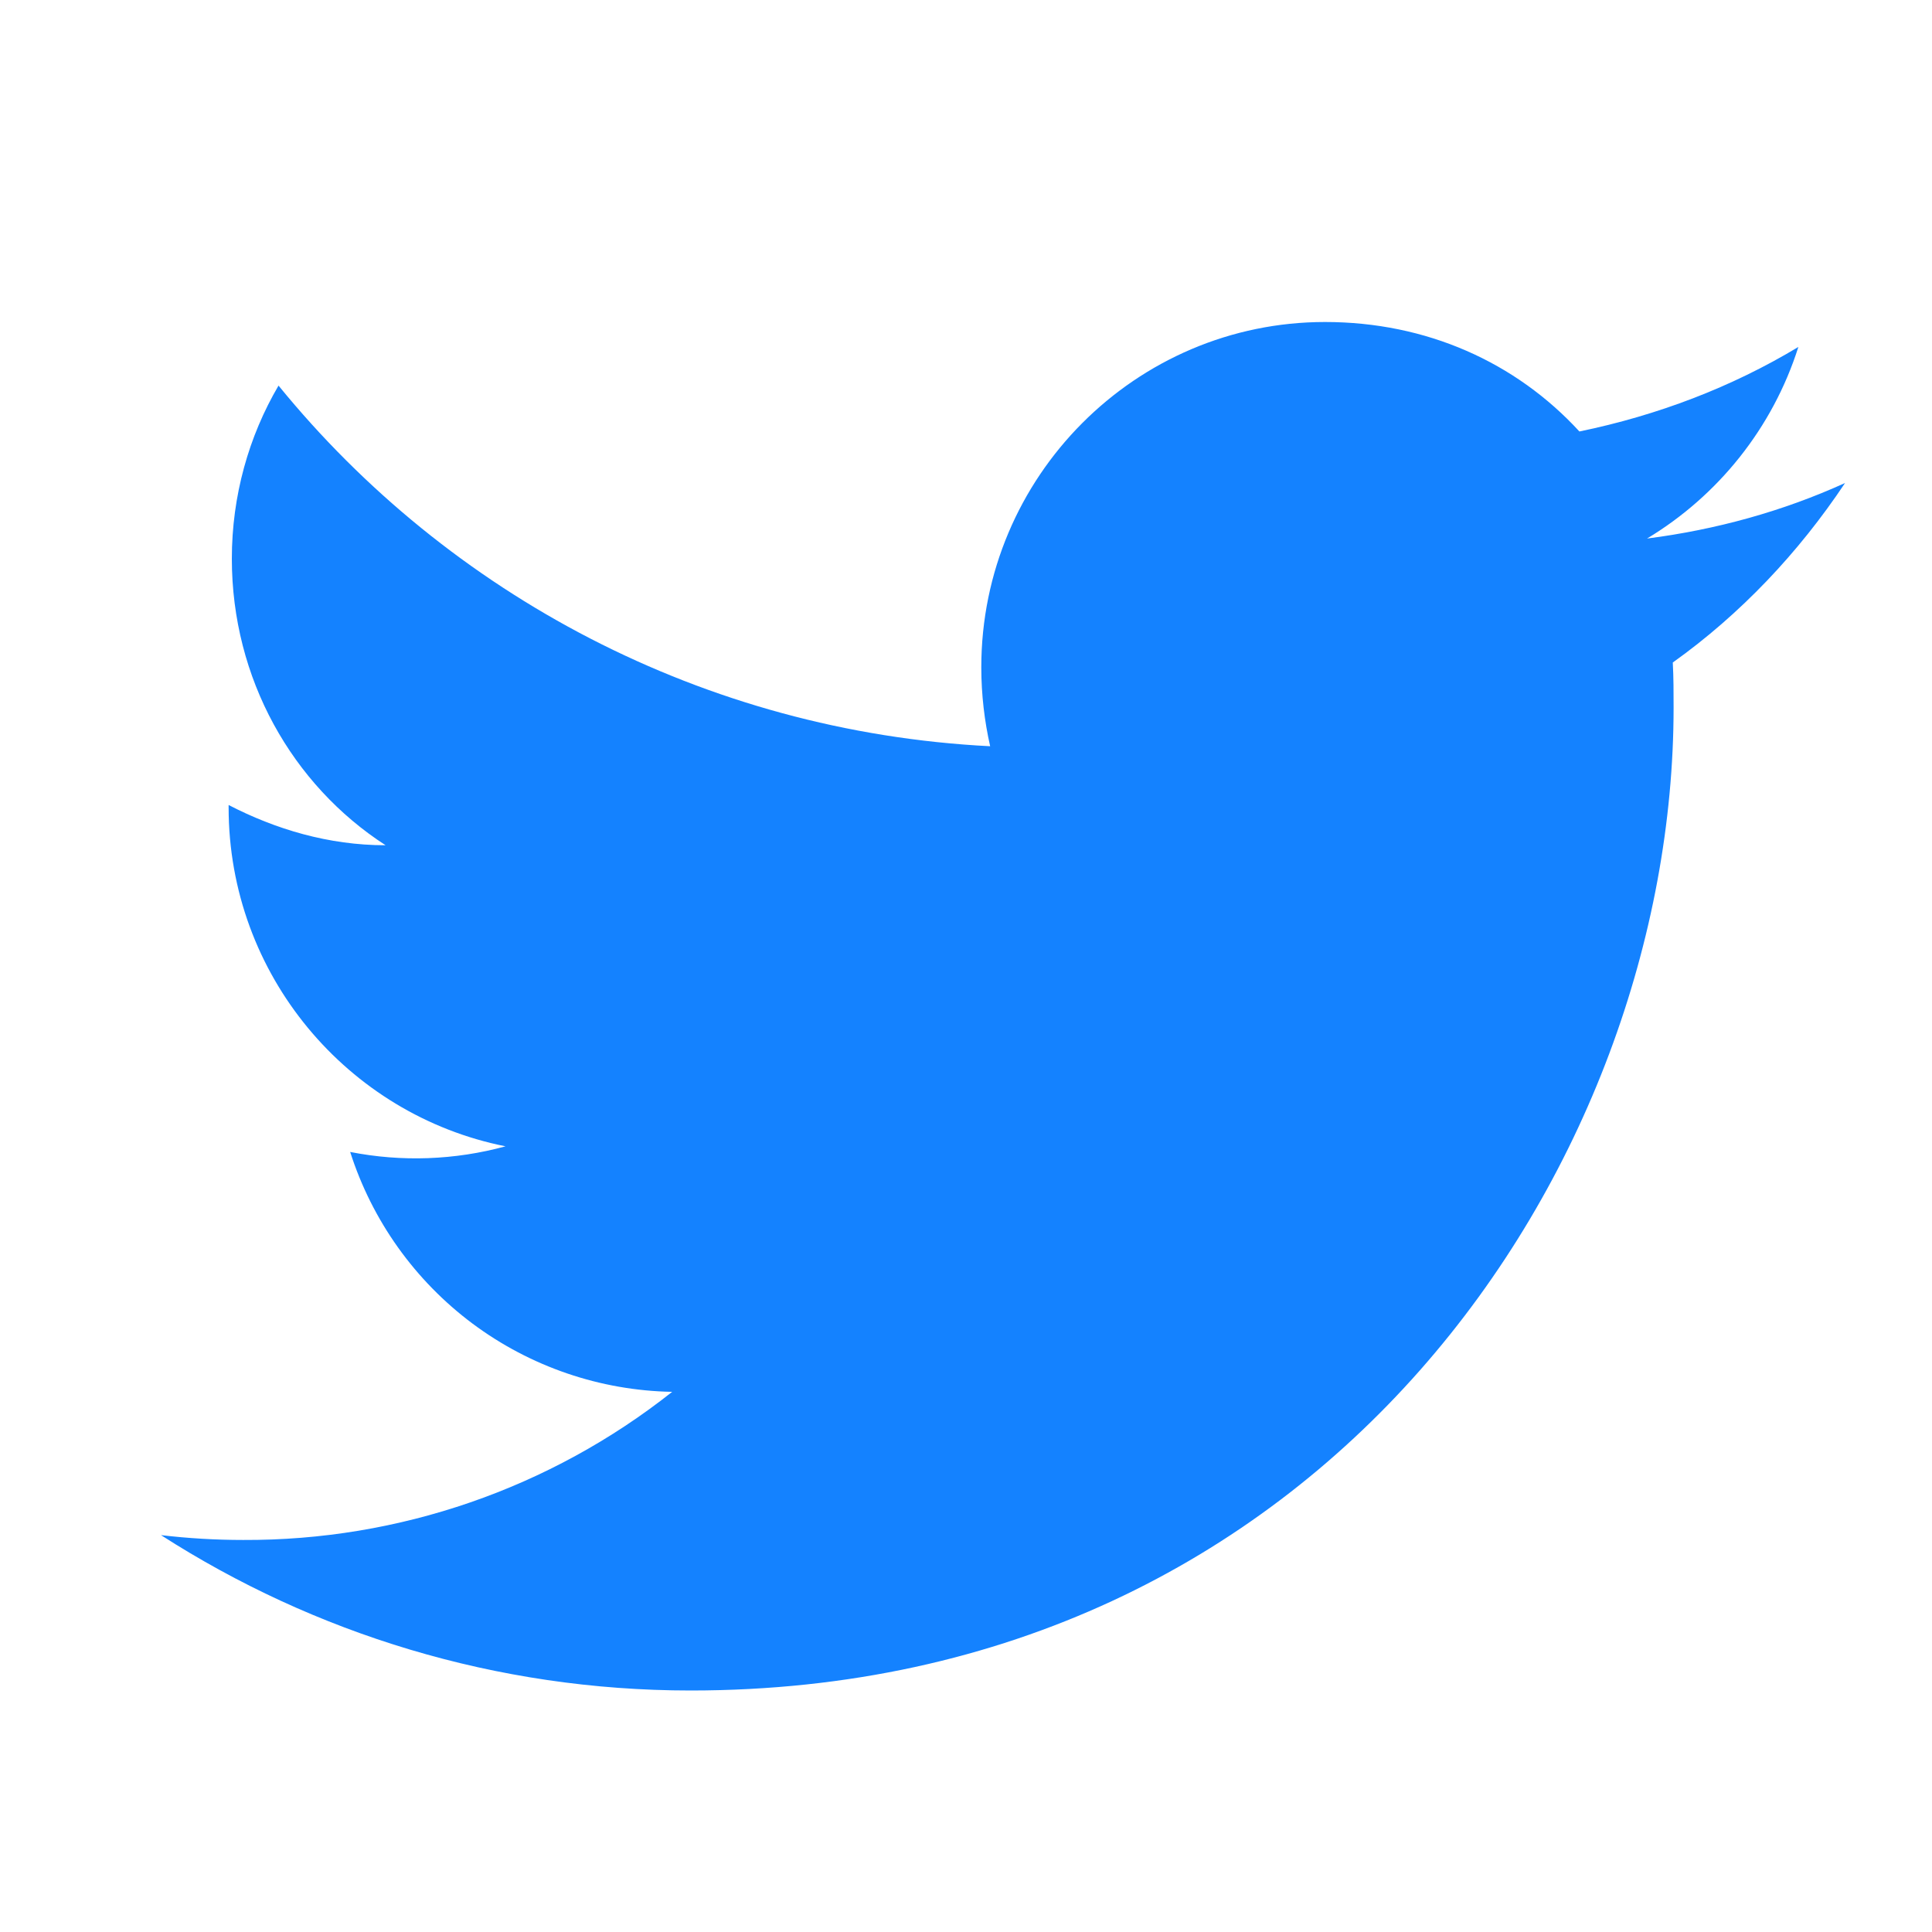 <svg width="24" height="24" viewBox="0 0 24 24" fill="none" xmlns="http://www.w3.org/2000/svg">
<path d="M22.92 6C22.15 6.35 21.32 6.58 20.46 6.69C21.34 6.16 22.02 5.32 22.34 4.31C21.51 4.81 20.59 5.16 19.62 5.36C18.83 4.5 17.72 4 16.46 4C14.11 4 12.19 5.92 12.19 8.29C12.19 8.63 12.23 8.96 12.3 9.27C8.74 9.09 5.57 7.38 3.46 4.79C3.09 5.42 2.88 6.16 2.88 6.94C2.88 8.43 3.63 9.75 4.79 10.5C4.08 10.5 3.42 10.3 2.84 10V10.03C2.84 12.11 4.32 13.85 6.28 14.24C5.651 14.412 4.99 14.436 4.35 14.31C4.622 15.162 5.154 15.908 5.871 16.443C6.588 16.977 7.455 17.274 8.35 17.29C6.834 18.49 4.954 19.139 3.02 19.13C2.68 19.13 2.34 19.11 2 19.07C3.9 20.29 6.16 21 8.58 21C16.46 21 20.79 14.46 20.79 8.79C20.79 8.6 20.79 8.42 20.78 8.23C21.62 7.63 22.34 6.87 22.92 6Z" fill="#1482FF"/>
</svg>
